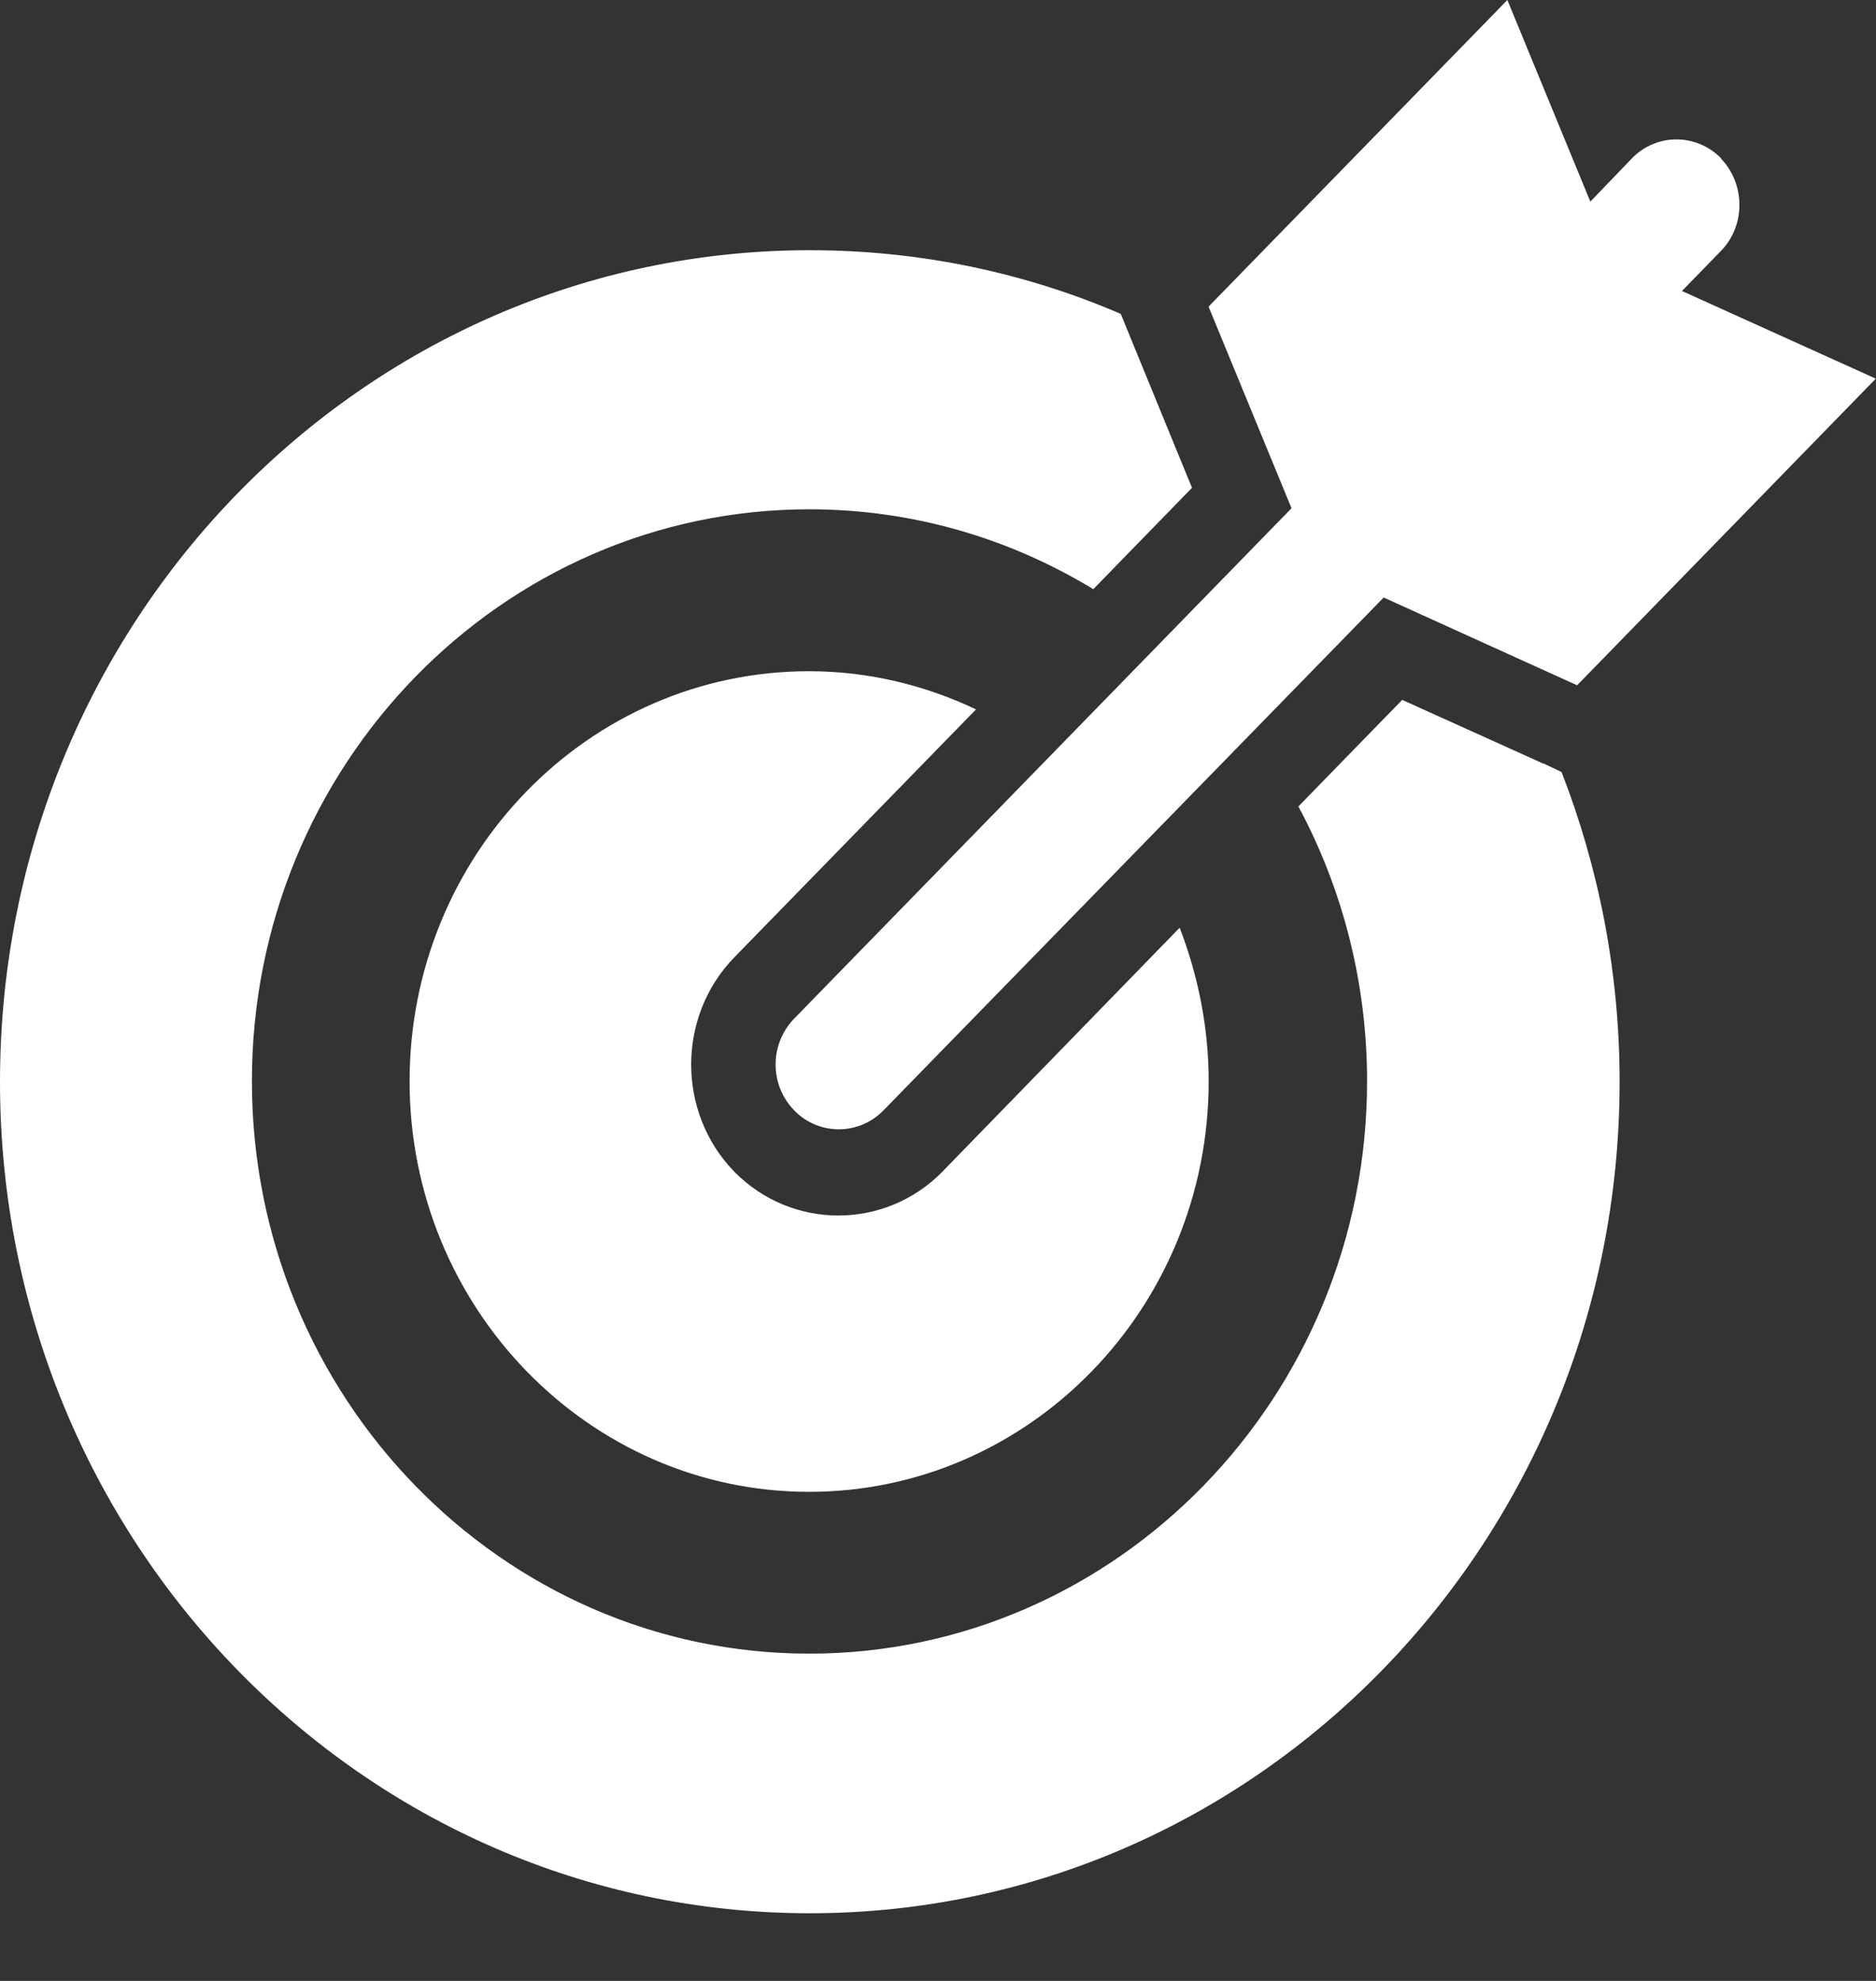 <svg width="18" height="19" viewBox="0 0 18 19" fill="none" xmlns="http://www.w3.org/2000/svg">
<rect x="0" y="0" width="18" height="19" fill="#333333" stroke="none"/>
<path d="M14.807 7.324L13.454 6.713L12.458 7.735C12.878 8.517 13.117 9.419 13.117 10.37C13.117 13.396 10.715 15.861 7.765 15.861C4.815 15.861 2.417 13.396 2.417 10.37C2.417 7.344 4.815 4.885 7.765 4.885C8.761 4.885 9.689 5.165 10.49 5.651L11.437 4.679L10.856 3.261L10.754 3.011C9.836 2.615 8.825 2.4 7.77 2.4C3.477 2.4 0 5.972 0 10.376C0 14.779 3.477 18.351 7.77 18.351C12.062 18.351 15.54 14.784 15.54 10.376C15.54 9.323 15.339 8.321 14.983 7.405L14.812 7.324H14.807Z" fill="white"/>
<path d="M16.514 1.518C16.275 1.277 15.894 1.277 15.659 1.518L15.259 1.934L14.463 0L11.596 2.941L12.392 4.875L7.621 9.769C7.382 10.015 7.382 10.406 7.621 10.651C7.855 10.892 8.241 10.892 8.476 10.651L13.276 5.731L15.132 6.573L17.998 3.632L16.138 2.791L16.514 2.405C16.748 2.164 16.748 1.768 16.514 1.523V1.518Z" fill="white"/>
<path d="M9.043 11.238C8.491 11.799 7.597 11.799 7.045 11.238C6.494 10.671 6.494 9.75 7.045 9.183L9.365 6.804C8.877 6.573 8.335 6.438 7.763 6.438C5.644 6.438 3.93 8.201 3.93 10.371C3.93 12.54 5.649 14.309 7.763 14.309C9.878 14.309 11.597 12.545 11.597 10.371C11.597 9.85 11.494 9.354 11.319 8.898L9.048 11.232L9.043 11.238Z" fill="white"/>
</svg>
